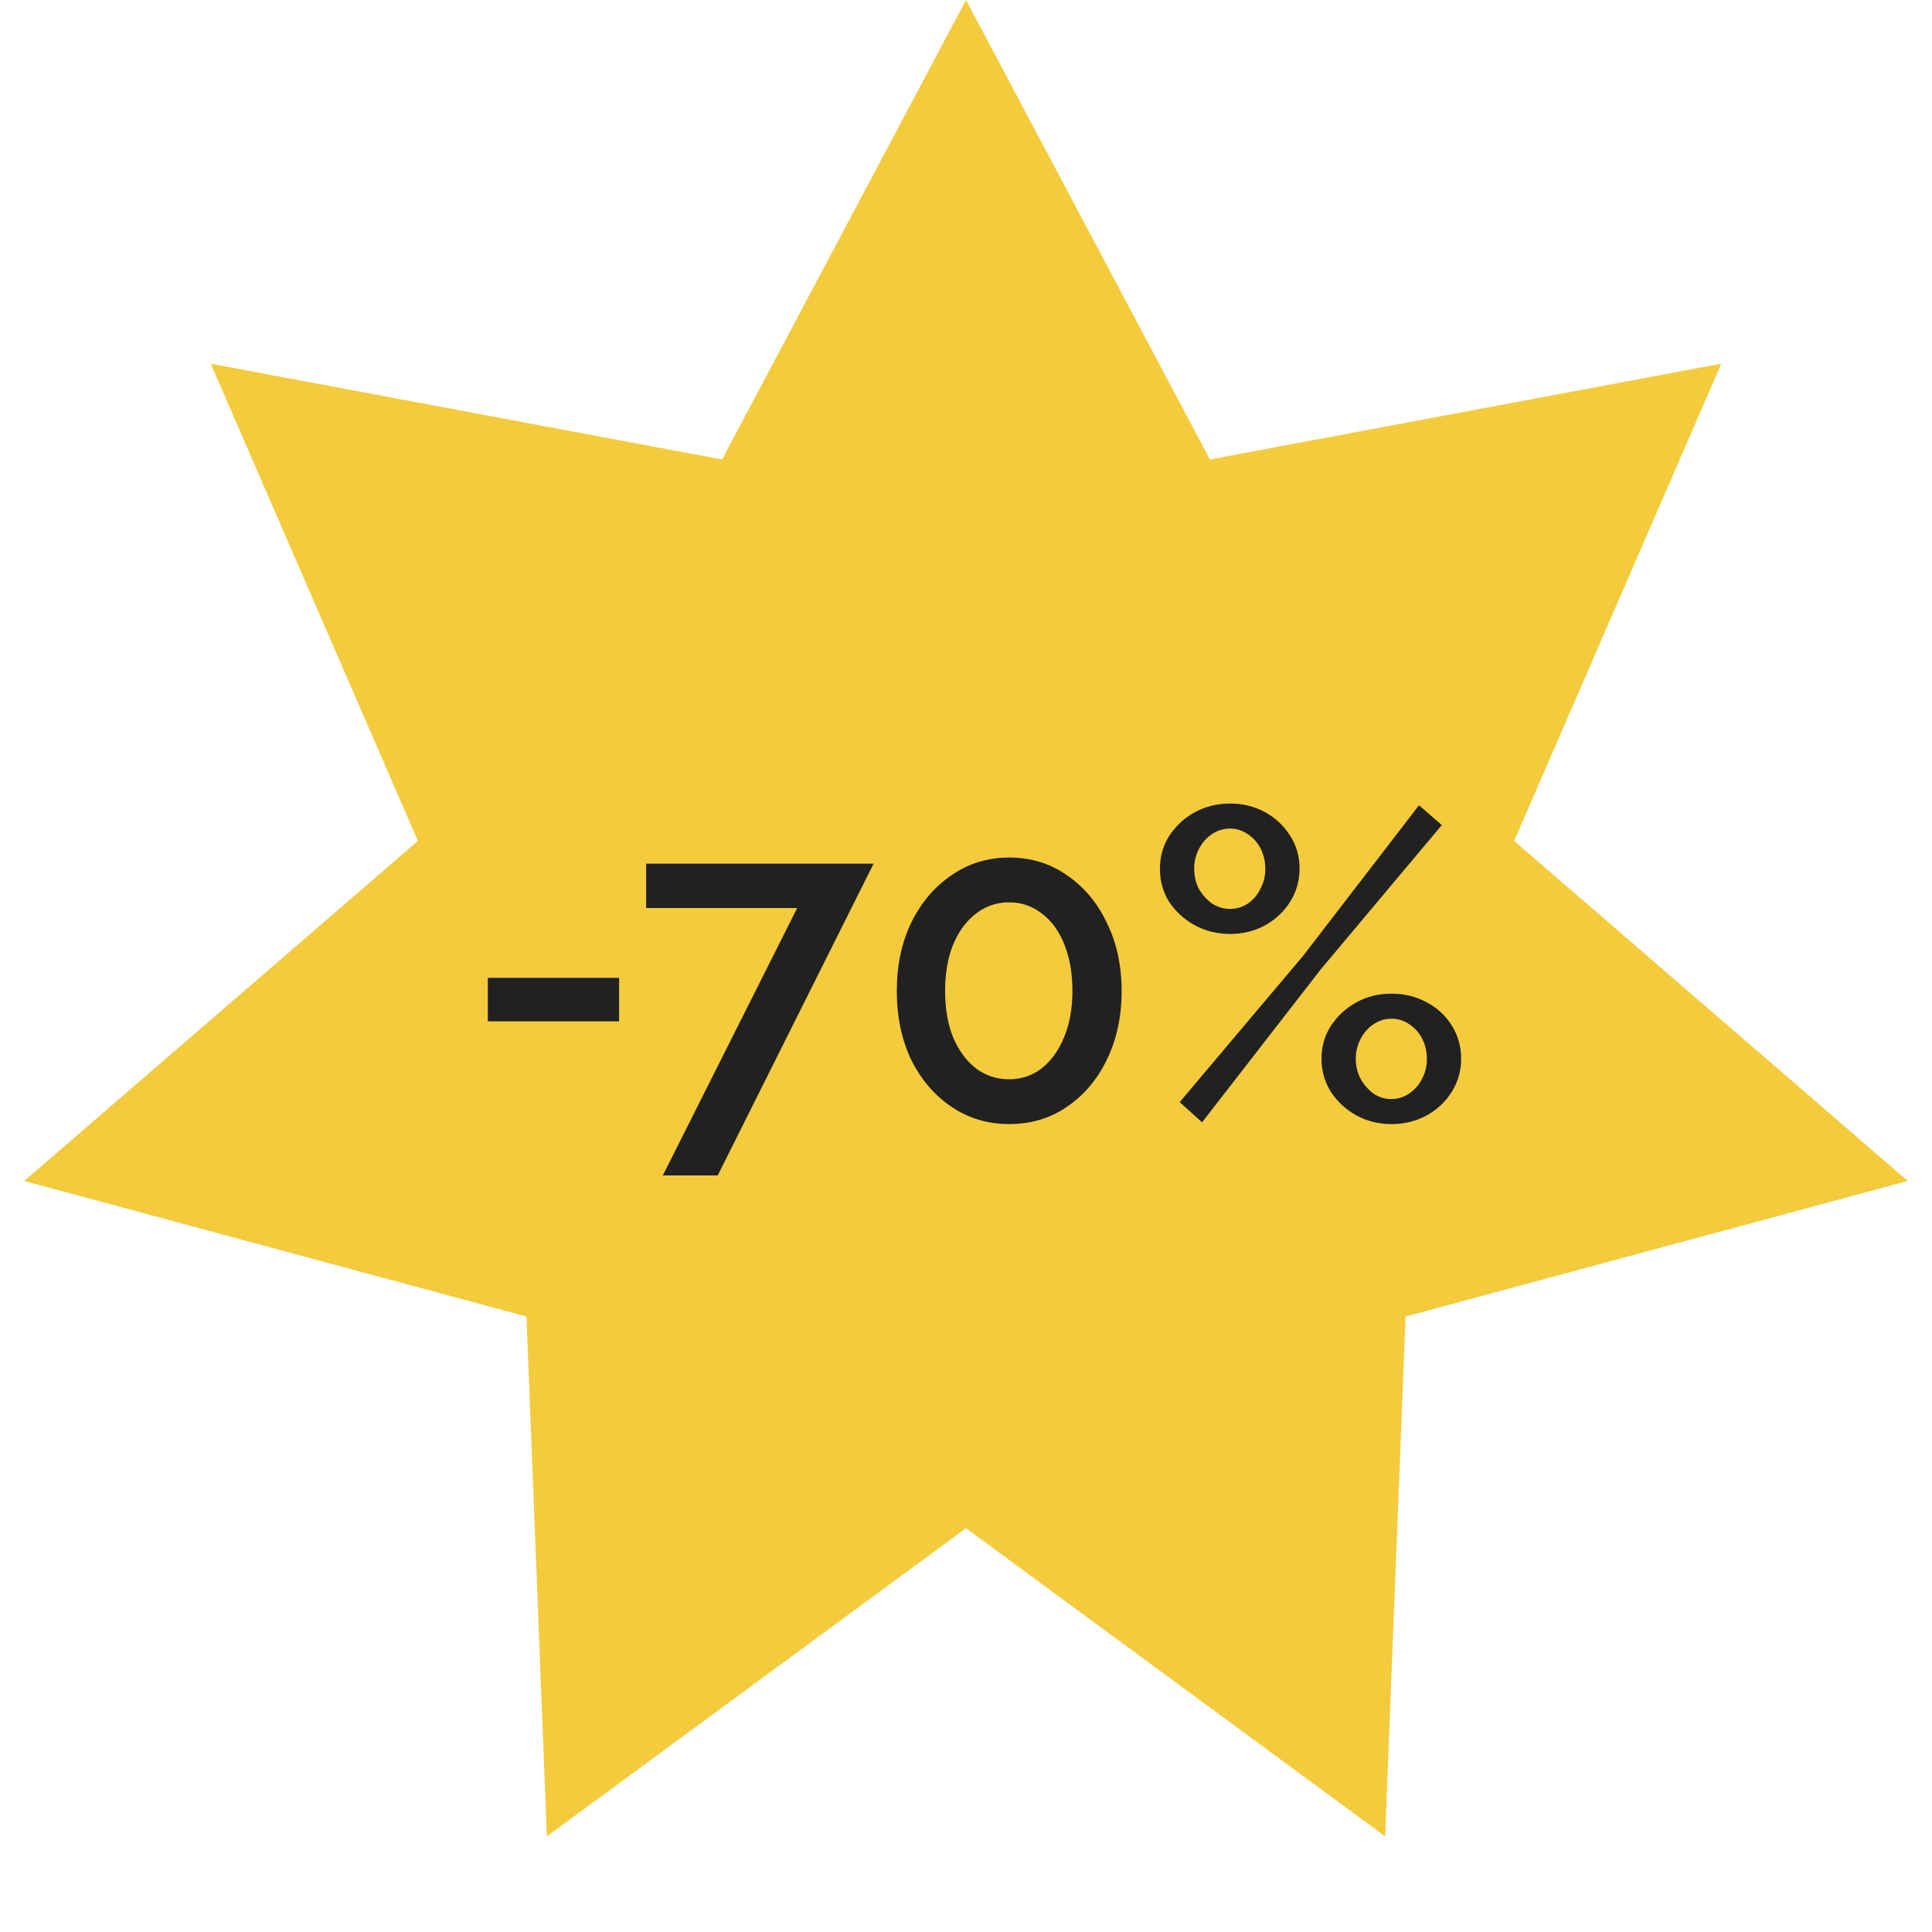 <?xml version="1.0" encoding="UTF-8"?> <svg xmlns="http://www.w3.org/2000/svg" width="88" height="88" viewBox="0 0 88 88" fill="none"> <path d="M44 0L55.111 20.928L78.401 16.566L68.966 38.302L86.897 53.791L64.021 59.966L63.091 83.643L44 69.608L24.909 83.643L23.979 59.966L1.103 53.791L19.034 38.302L9.599 16.566L32.889 20.928L44 0Z" fill="#F3CB3C"></path> <path d="M22.22 46.52V44.54H28.2V46.52H22.22ZM36.311 41.36H29.431V39.34H39.791L32.691 53.54H30.191L36.311 41.36ZM51.088 45.14C51.088 46.313 50.861 47.36 50.408 48.28C49.968 49.187 49.361 49.9 48.588 50.42C47.828 50.94 46.955 51.2 45.968 51.2C44.995 51.2 44.121 50.94 43.348 50.42C42.575 49.9 41.962 49.187 41.508 48.28C41.068 47.36 40.848 46.313 40.848 45.14C40.848 43.967 41.068 42.927 41.508 42.02C41.962 41.1 42.575 40.38 43.348 39.86C44.121 39.327 44.995 39.06 45.968 39.06C46.955 39.06 47.828 39.327 48.588 39.86C49.361 40.38 49.968 41.1 50.408 42.02C50.861 42.927 51.088 43.967 51.088 45.14ZM48.848 45.14C48.848 44.34 48.728 43.64 48.488 43.04C48.248 42.427 47.908 41.953 47.468 41.62C47.028 41.273 46.528 41.1 45.968 41.1C45.395 41.1 44.888 41.273 44.448 41.62C44.008 41.953 43.661 42.427 43.408 43.04C43.168 43.64 43.048 44.34 43.048 45.14C43.048 45.94 43.168 46.64 43.408 47.24C43.661 47.84 44.008 48.313 44.448 48.66C44.888 48.993 45.395 49.16 45.968 49.16C46.528 49.16 47.022 48.993 47.448 48.66C47.888 48.313 48.228 47.84 48.468 47.24C48.721 46.64 48.848 45.94 48.848 45.14ZM56.033 42.54C55.447 42.54 54.907 42.407 54.413 42.14C53.933 41.873 53.547 41.52 53.253 41.08C52.973 40.627 52.833 40.127 52.833 39.58C52.833 39.02 52.973 38.52 53.253 38.08C53.547 37.627 53.933 37.267 54.413 37C54.907 36.733 55.447 36.6 56.033 36.6C56.62 36.6 57.153 36.733 57.633 37C58.113 37.267 58.493 37.627 58.773 38.08C59.053 38.52 59.193 39.013 59.193 39.56C59.193 40.107 59.053 40.607 58.773 41.06C58.493 41.513 58.113 41.873 57.633 42.14C57.153 42.407 56.62 42.54 56.033 42.54ZM56.013 41.4C56.32 41.4 56.593 41.32 56.833 41.16C57.087 40.987 57.28 40.76 57.413 40.48C57.56 40.2 57.633 39.9 57.633 39.58C57.633 39.233 57.56 38.92 57.413 38.64C57.267 38.36 57.067 38.14 56.813 37.98C56.573 37.82 56.313 37.74 56.033 37.74C55.727 37.74 55.447 37.827 55.193 38C54.953 38.16 54.76 38.38 54.613 38.66C54.467 38.94 54.393 39.24 54.393 39.56C54.393 39.907 54.467 40.22 54.613 40.5C54.773 40.767 54.973 40.987 55.213 41.16C55.467 41.32 55.733 41.4 56.013 41.4ZM63.373 51.2C62.787 51.2 62.253 51.067 61.773 50.8C61.293 50.533 60.907 50.173 60.613 49.72C60.333 49.267 60.193 48.767 60.193 48.22C60.193 47.673 60.333 47.18 60.613 46.74C60.907 46.287 61.293 45.927 61.773 45.66C62.253 45.393 62.787 45.26 63.373 45.26C63.973 45.26 64.513 45.393 64.993 45.66C65.473 45.913 65.853 46.267 66.133 46.72C66.413 47.173 66.553 47.673 66.553 48.22C66.553 48.767 66.413 49.267 66.133 49.72C65.853 50.173 65.473 50.533 64.993 50.8C64.513 51.067 63.973 51.2 63.373 51.2ZM63.373 50.06C63.68 50.06 63.953 49.973 64.193 49.8C64.447 49.627 64.64 49.407 64.773 49.14C64.92 48.86 64.993 48.56 64.993 48.24C64.993 47.893 64.92 47.58 64.773 47.3C64.627 47.02 64.427 46.8 64.173 46.64C63.933 46.48 63.667 46.4 63.373 46.4C63.08 46.4 62.807 46.487 62.553 46.66C62.313 46.82 62.12 47.04 61.973 47.32C61.827 47.6 61.753 47.9 61.753 48.22C61.753 48.553 61.827 48.86 61.973 49.14C62.133 49.42 62.333 49.647 62.573 49.82C62.813 49.98 63.08 50.06 63.373 50.06ZM53.733 50.2L59.353 43.54L64.633 36.68L65.673 37.58L60.153 44.16L54.753 51.12L53.733 50.2Z" fill="#212121"></path> </svg> 